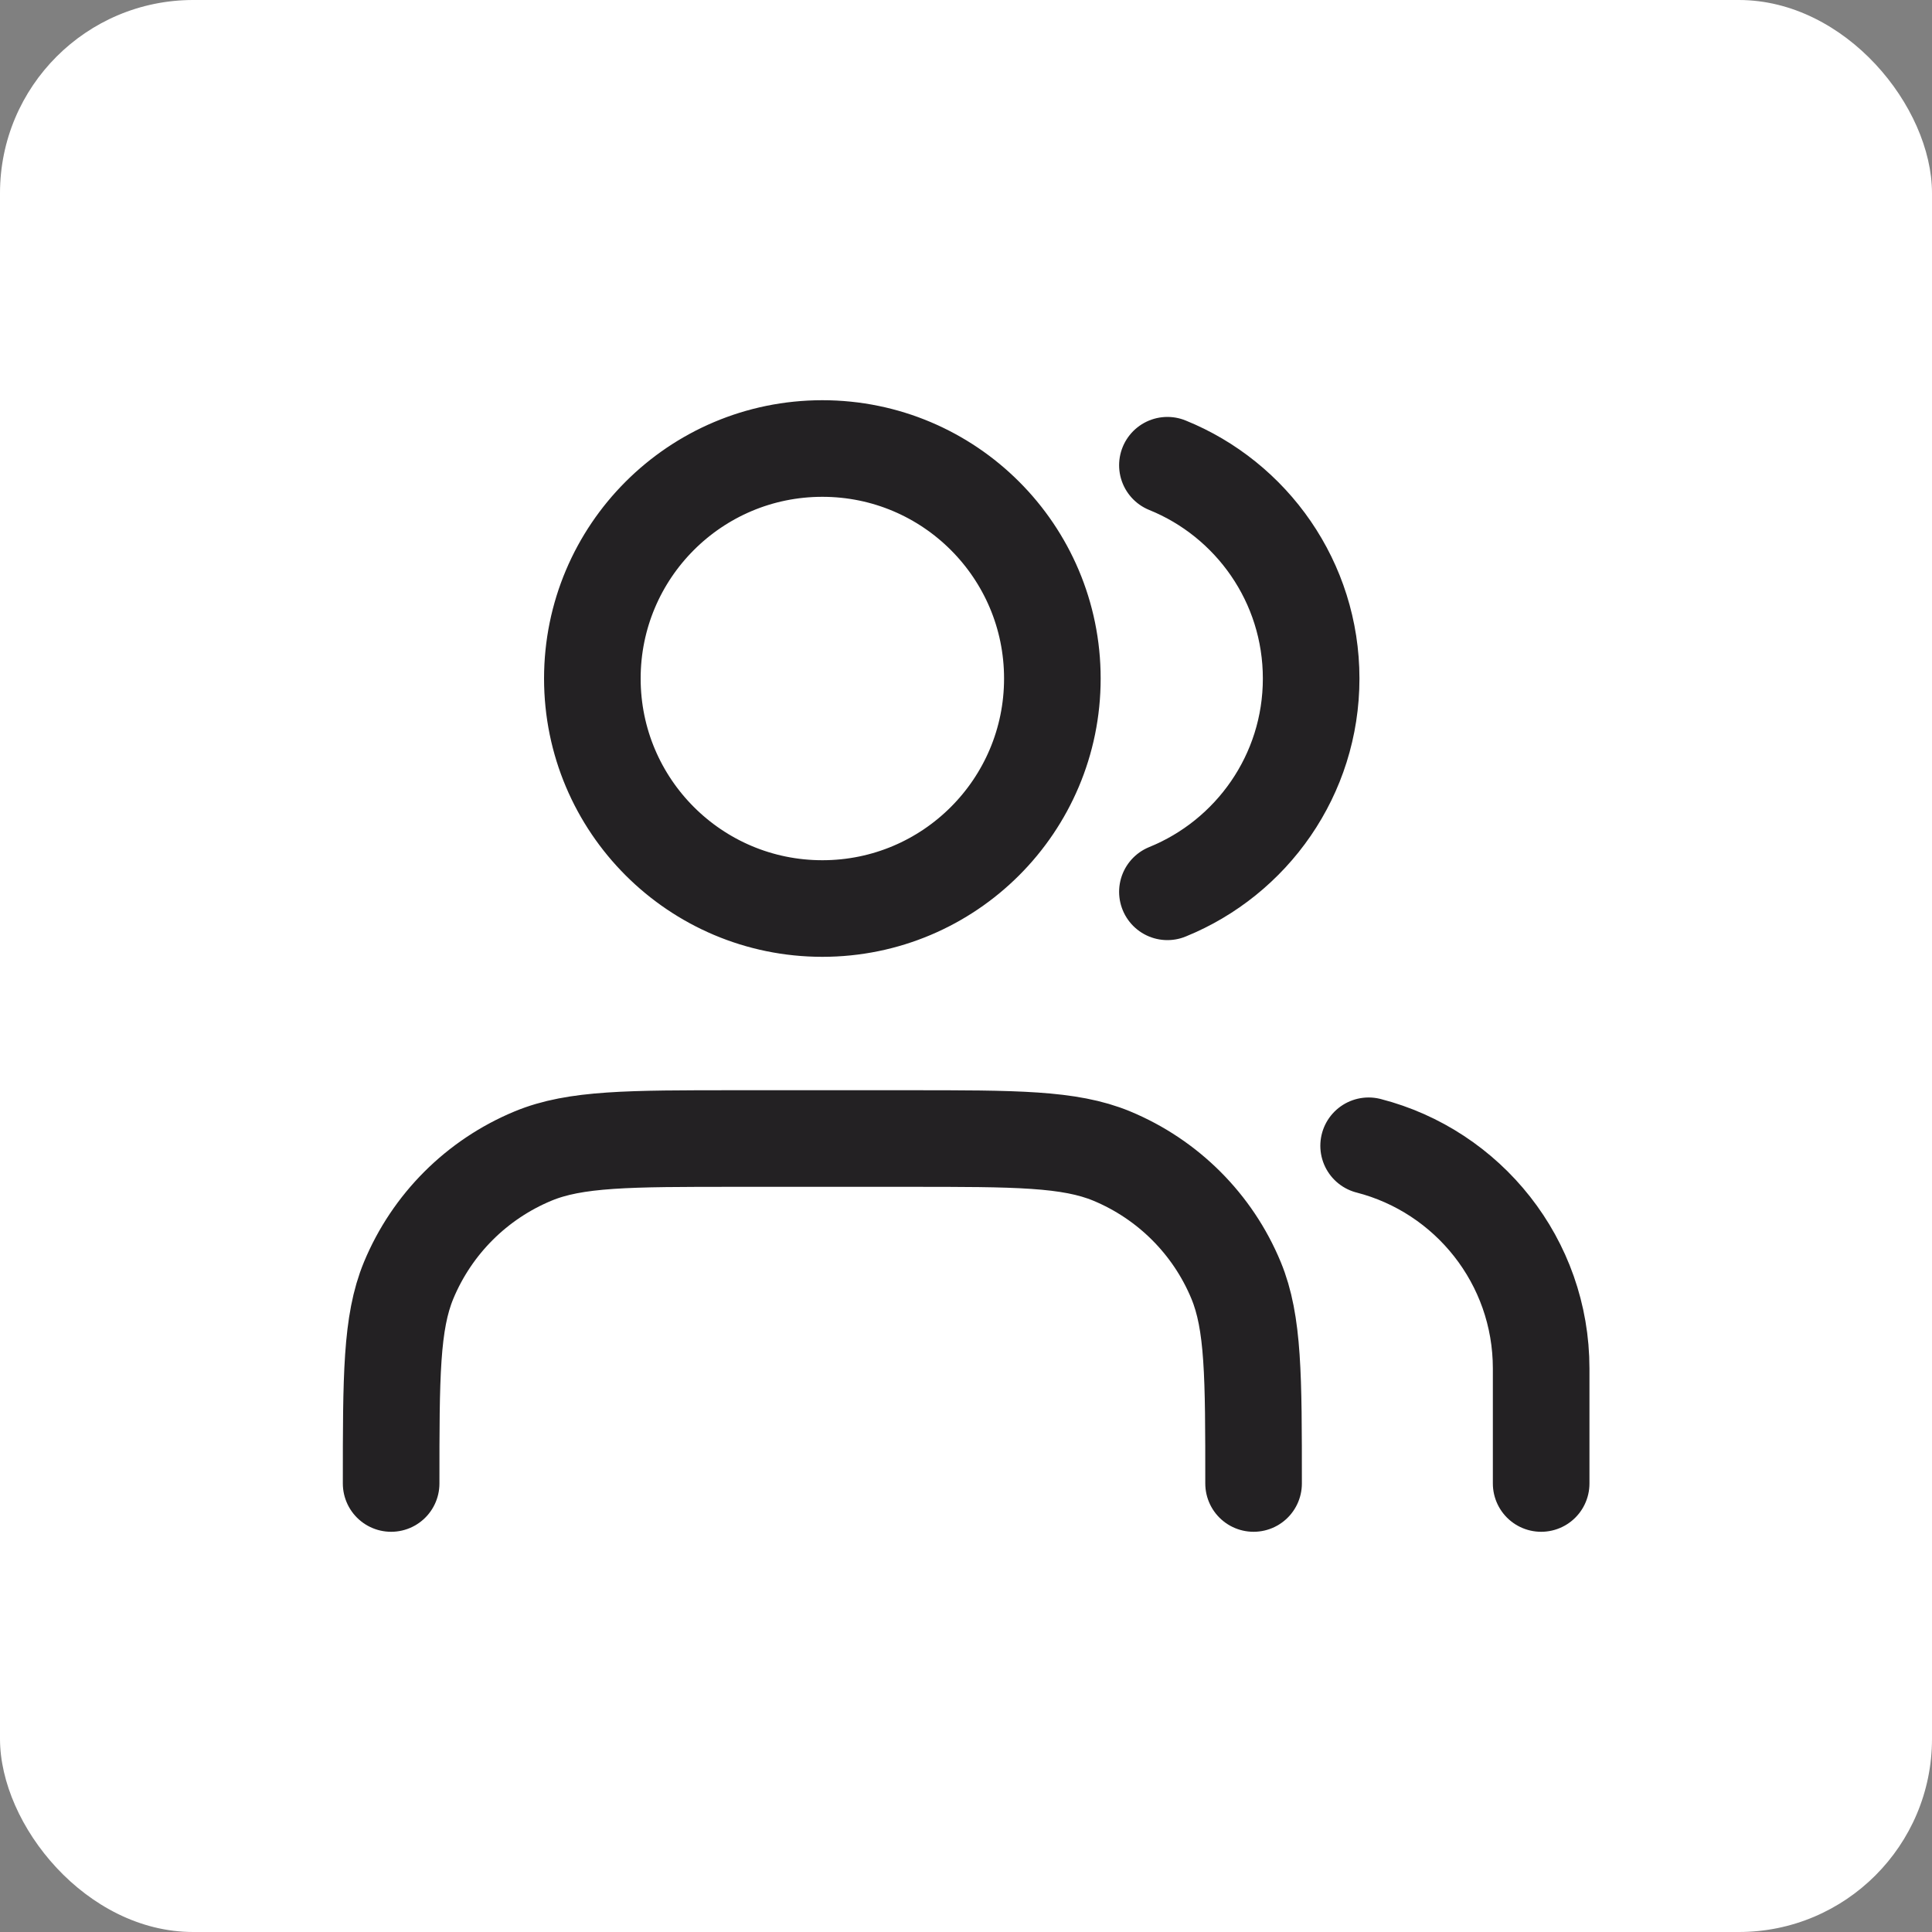 <svg width="20" height="20" viewBox="0 0 20 20" fill="none" xmlns="http://www.w3.org/2000/svg">
<rect x="0" y="0" width="20" height="20" fill="#808080" stroke="none"/>
<rect width="20" height="20" rx="2" fill="white"/>
<g clip-path="url(#clip0_1751_1212)">
<path d="M15.954 15.357V14.167C15.954 13.057 15.195 12.125 14.168 11.861M12.085 4.816C12.957 5.169 13.573 6.025 13.573 7.024C13.573 8.023 12.957 8.878 12.085 9.232M12.977 15.357C12.977 14.248 12.977 13.693 12.796 13.255C12.555 12.672 12.091 12.209 11.508 11.967C11.07 11.786 10.515 11.786 9.406 11.786H7.62C6.511 11.786 5.956 11.786 5.519 11.967C4.935 12.209 4.472 12.672 4.23 13.255C4.049 13.693 4.049 14.248 4.049 15.357M10.894 7.024C10.894 8.339 9.828 9.405 8.513 9.405C7.198 9.405 6.132 8.339 6.132 7.024C6.132 5.709 7.198 4.643 8.513 4.643C9.828 4.643 10.894 5.709 10.894 7.024Z" stroke="#232123" stroke-linecap="round" stroke-linejoin="round"/>
</g>
<defs>
<clipPath id="clip0_1751_1212">
<rect width="14.286" height="14.286" fill="white" transform="translate(2.857 2.857)"/>
</clipPath>
</defs>
</svg>
